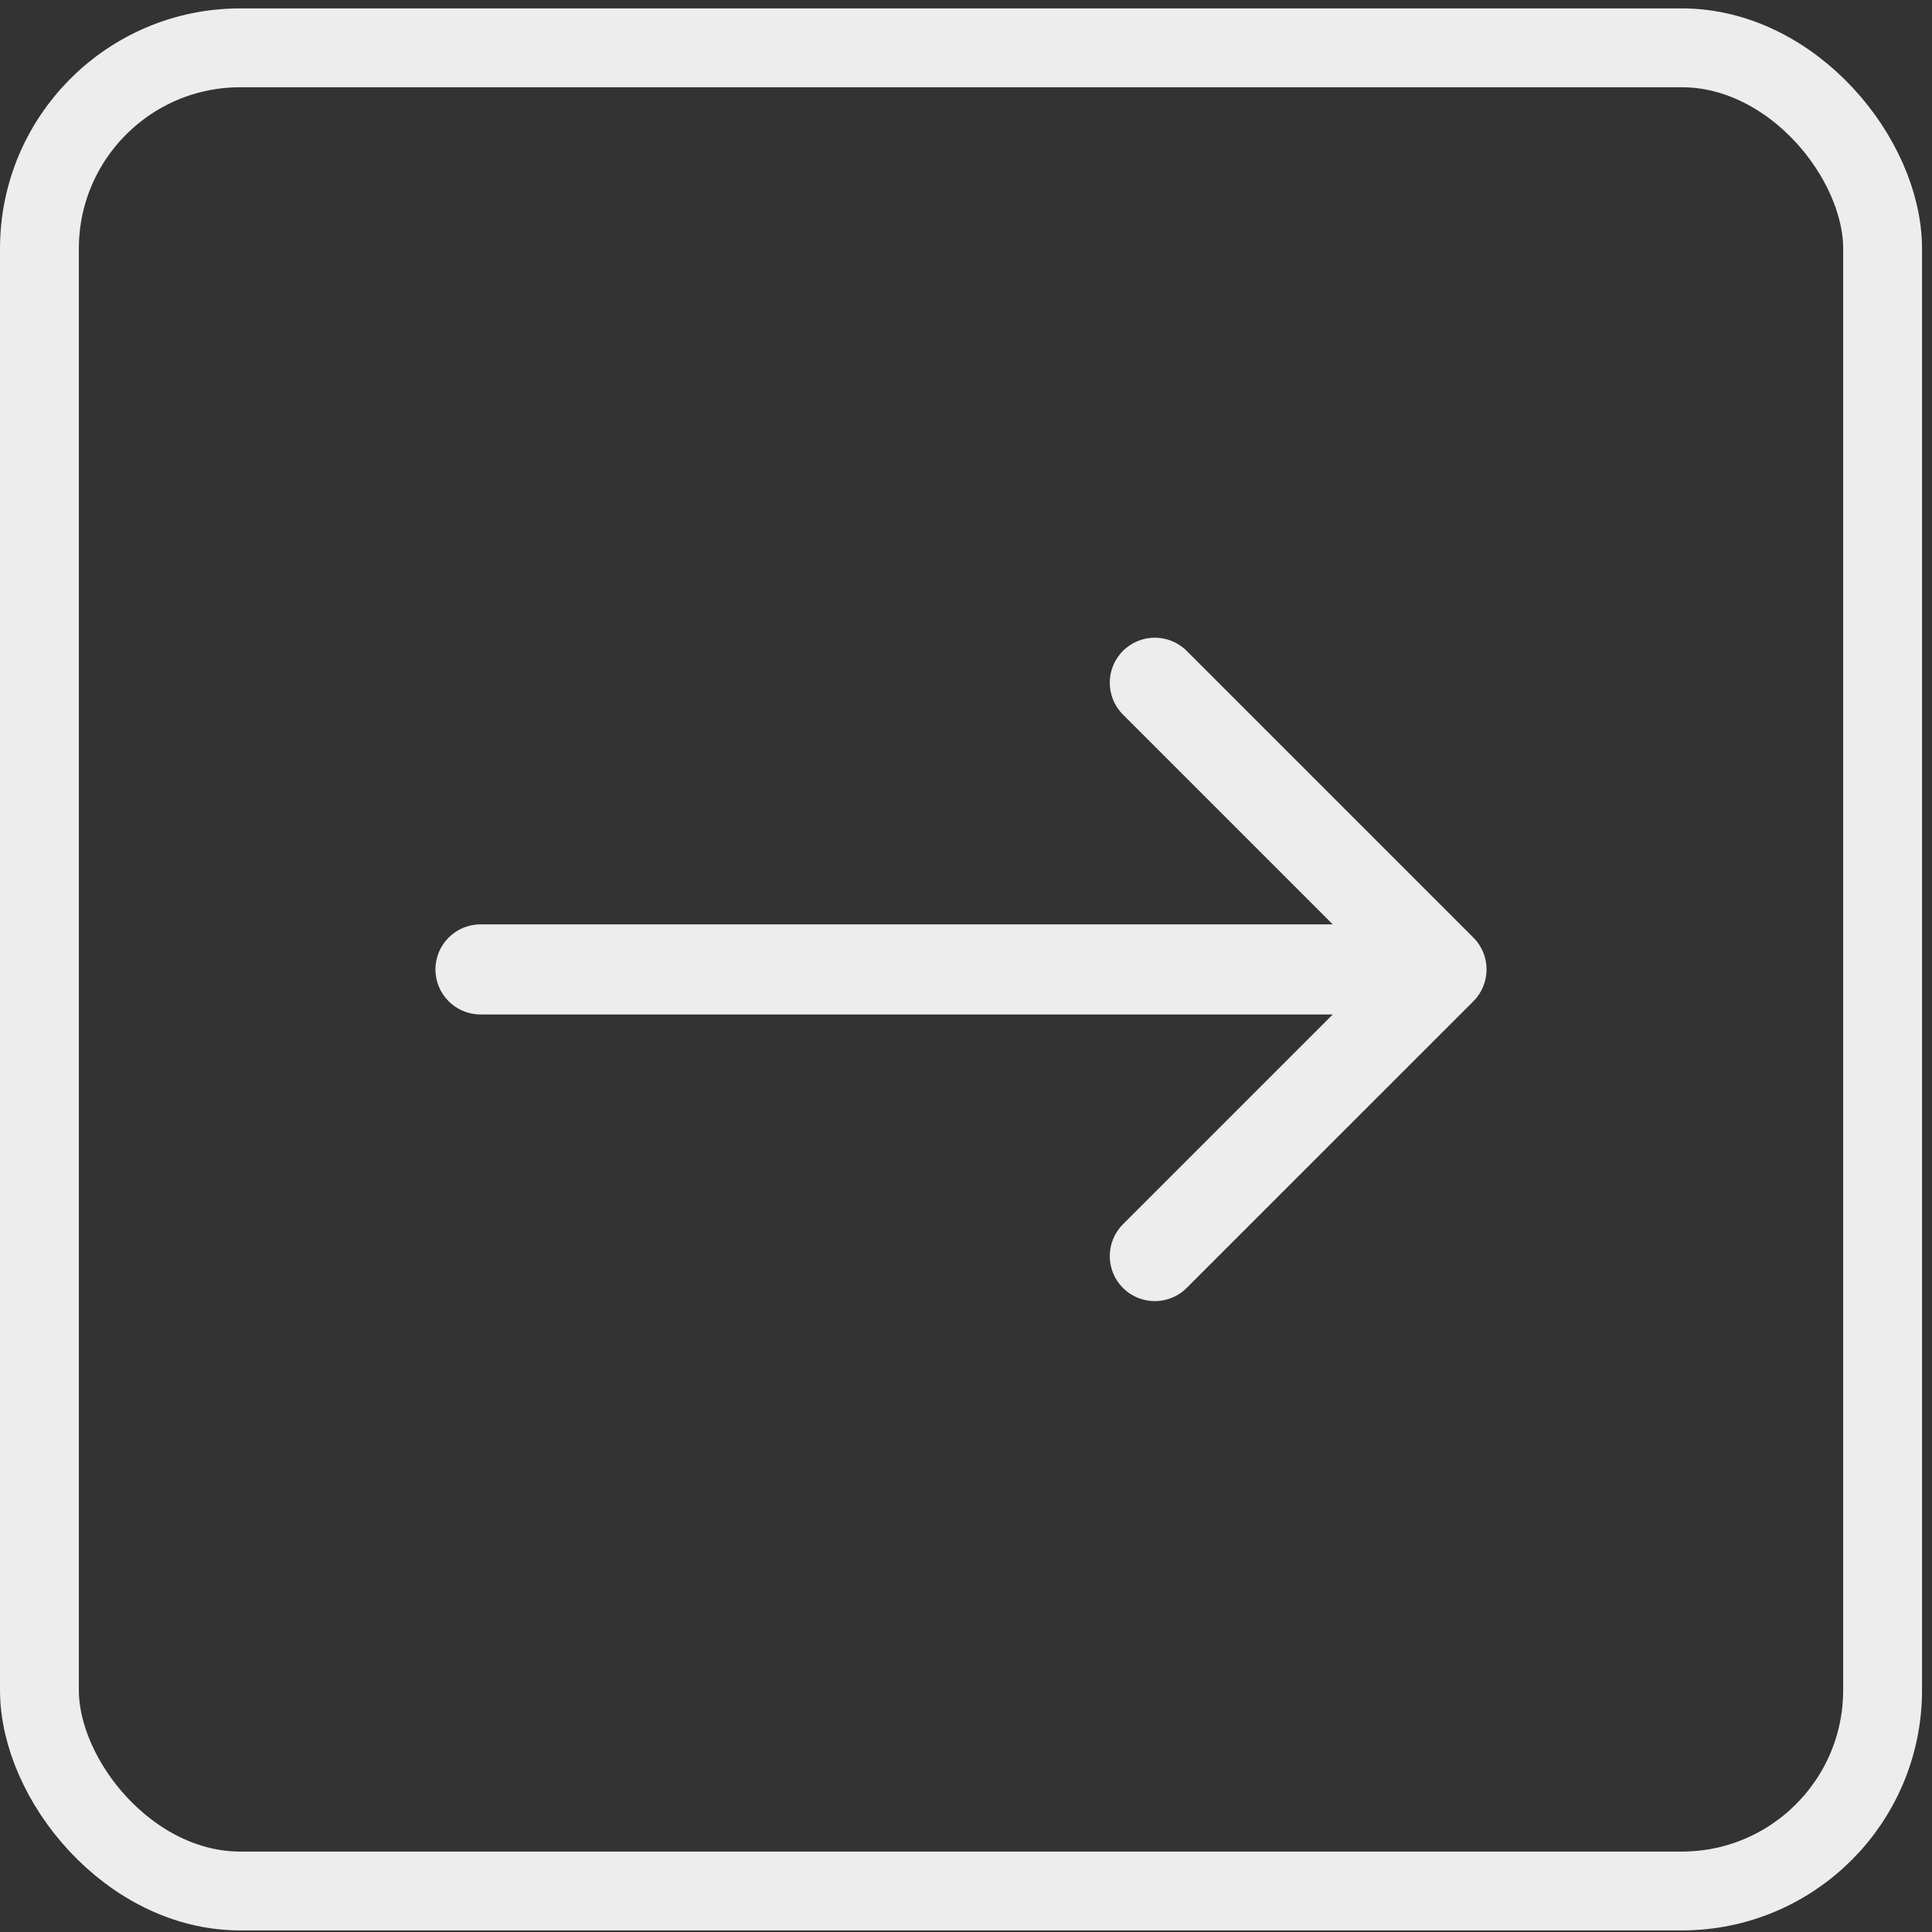 <?xml version="1.0" encoding="UTF-8"?> <svg xmlns="http://www.w3.org/2000/svg" width="49" height="49" viewBox="0 0 49 49" fill="none"><rect x="0" y="0" width="49" height="49" fill="#333333" stroke="none"/><rect x="1" y="1.213" width="46.747" height="46.747" rx="5.093" stroke="#EDEDED" stroke-width="2"></rect><path d="M12.187 23.444C11.556 23.444 11.044 23.956 11.044 24.587C11.044 25.218 11.556 25.729 12.187 25.729V23.444ZM37.368 25.395C37.814 24.948 37.814 24.225 37.368 23.779L30.097 16.508C29.651 16.062 28.927 16.062 28.481 16.508C28.035 16.954 28.035 17.677 28.481 18.124L34.944 24.587L28.481 31.05C28.035 31.496 28.035 32.219 28.481 32.665C28.927 33.111 29.651 33.111 30.097 32.665L37.368 25.395ZM12.187 25.729L36.56 25.729V23.444L12.187 23.444V25.729Z" fill="#EDEDED"></path></svg> 